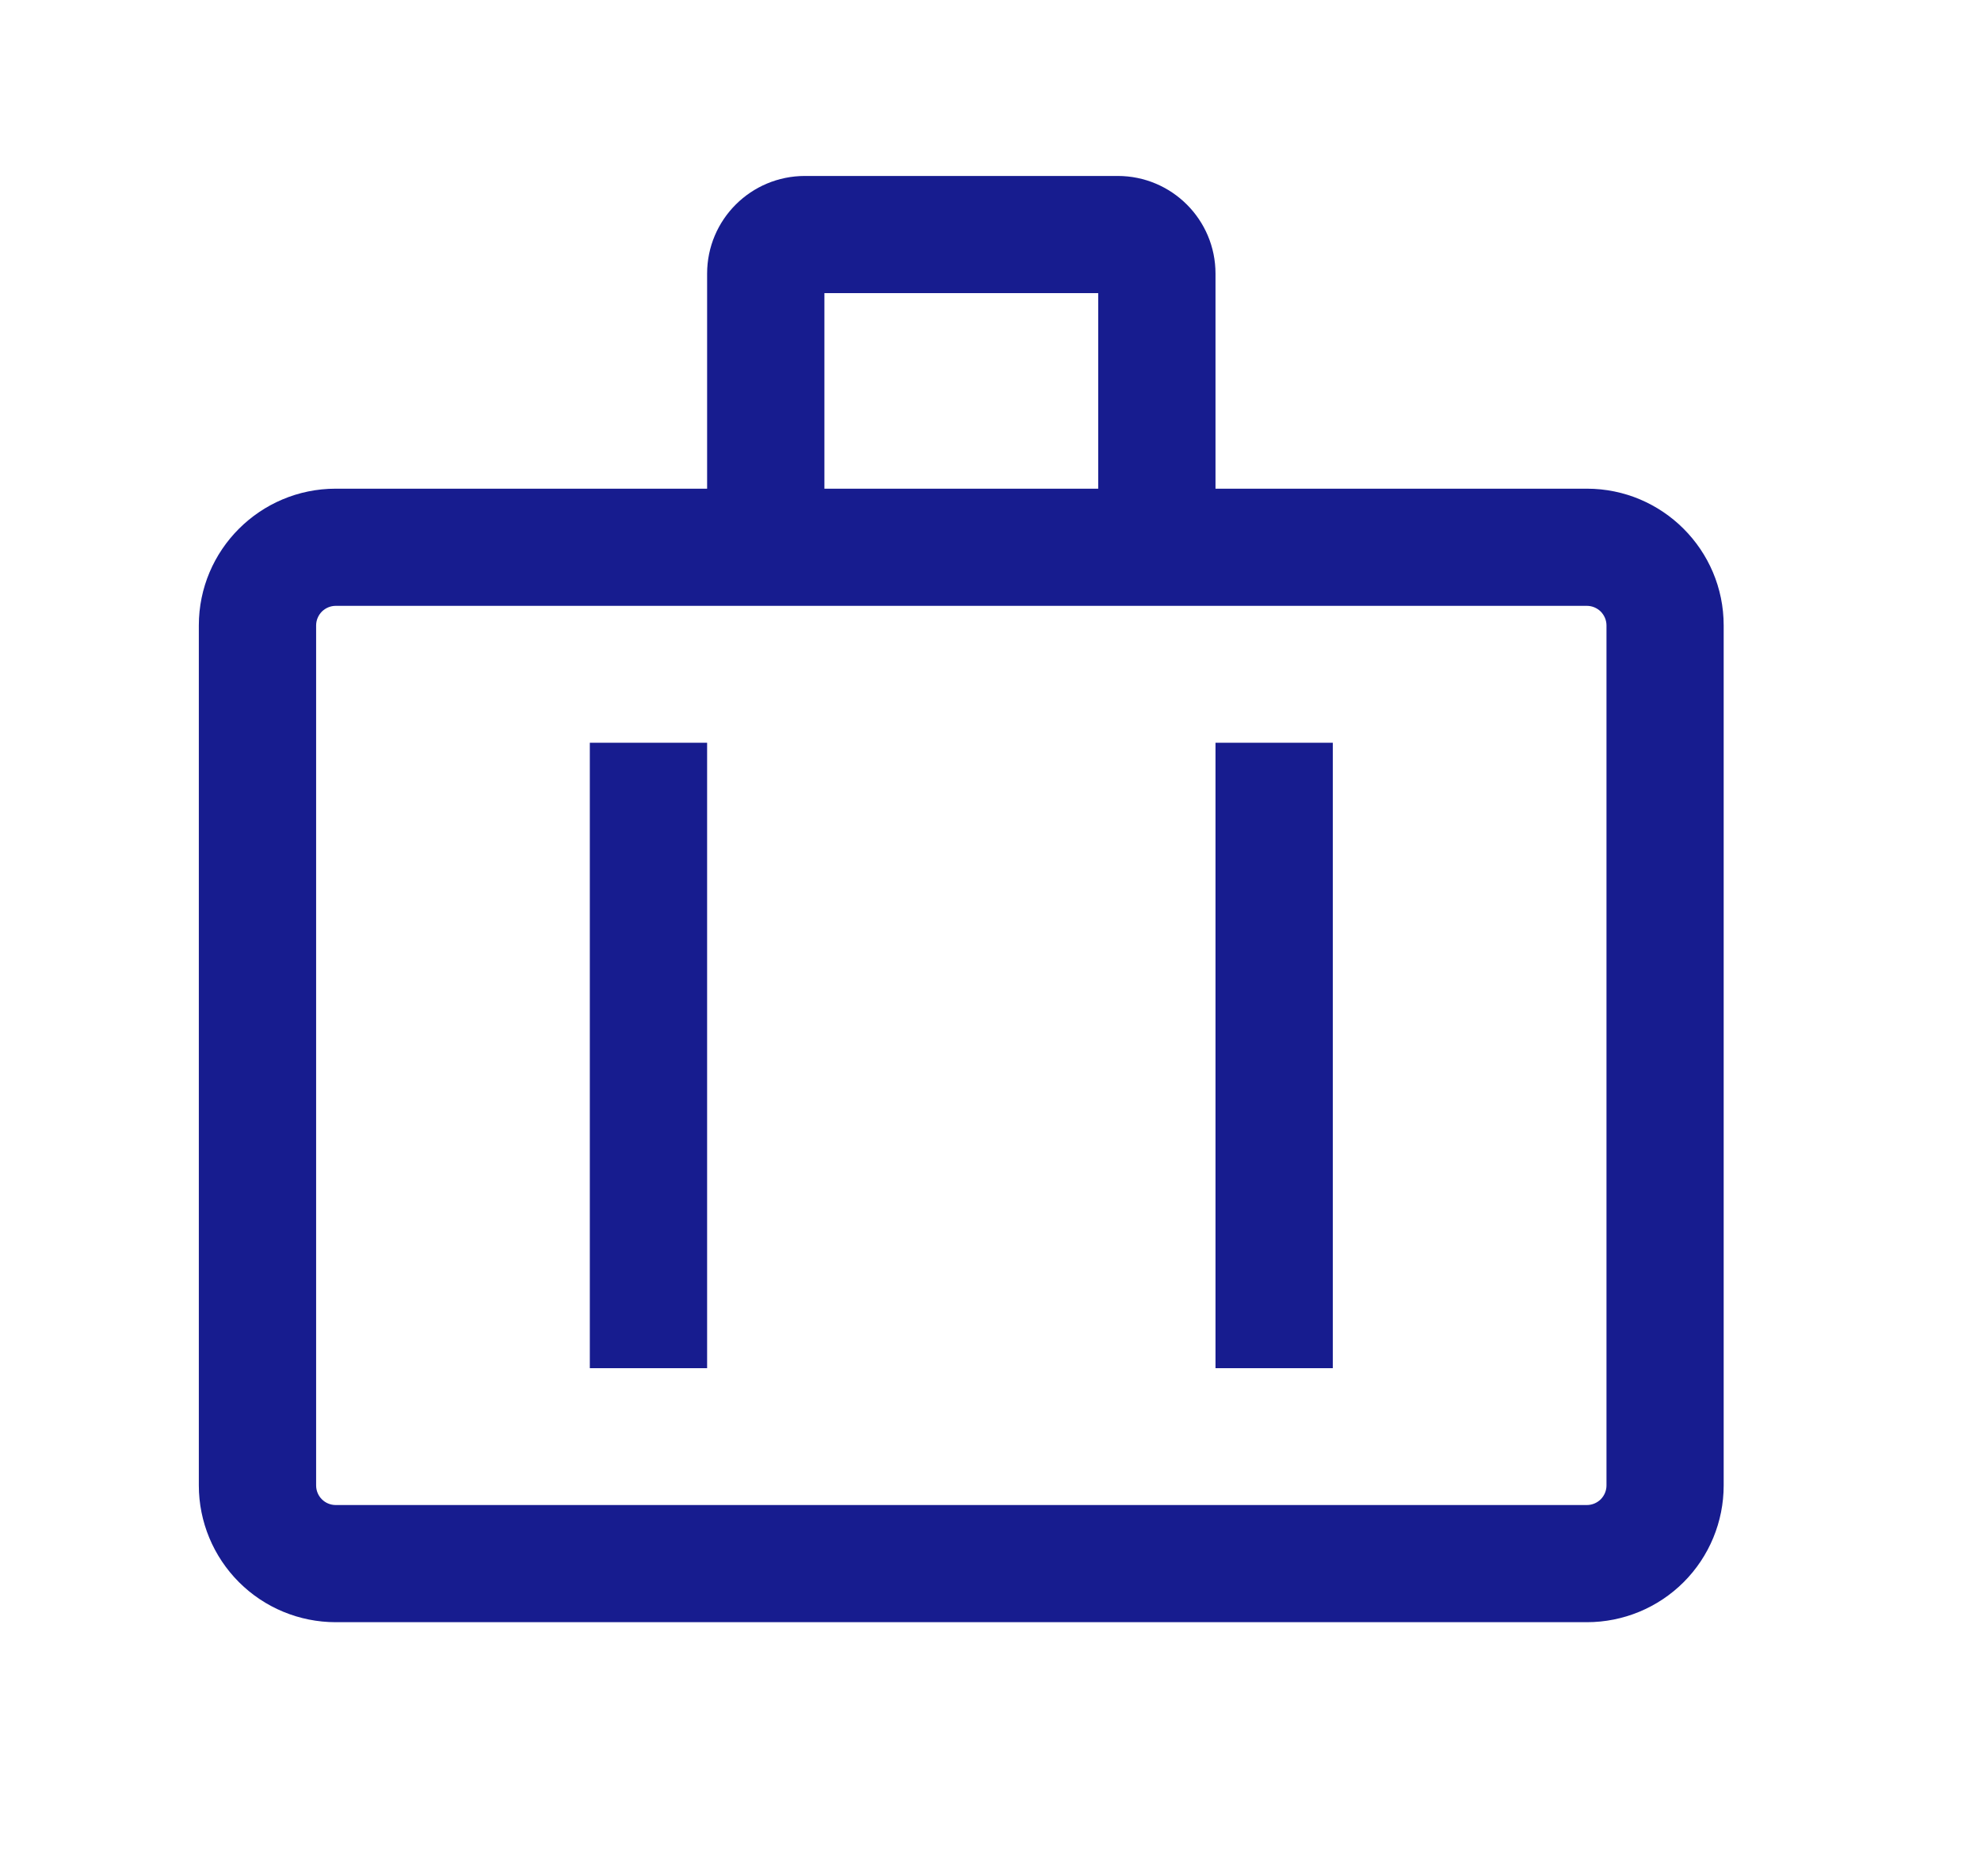 <svg width="19" height="18" viewBox="0 0 19 18" fill="none" xmlns="http://www.w3.org/2000/svg">
<path fill-rule="evenodd" clip-rule="evenodd" d="M6.782 2.625C6.782 2.107 7.202 1.688 7.72 1.688H10.72C11.238 1.688 11.658 2.107 11.658 2.625V4.688H15.22C15.944 4.688 16.532 5.276 16.532 6V14.25C16.532 14.598 16.394 14.932 16.148 15.178C15.902 15.424 15.568 15.562 15.22 15.562H3.22C2.872 15.562 2.538 15.424 2.292 15.178C2.046 14.932 1.907 14.598 1.907 14.25V6C1.907 5.276 2.495 4.688 3.22 4.688H6.782V2.625ZM7.907 4.688H10.533V2.812H7.907V4.688ZM3.22 5.812C3.17 5.812 3.123 5.832 3.087 5.867C3.052 5.903 3.032 5.95 3.032 6V14.25C3.032 14.354 3.116 14.438 3.22 14.438H15.22C15.27 14.438 15.317 14.418 15.353 14.383C15.388 14.347 15.408 14.3 15.408 14.25V6C15.408 5.95 15.388 5.903 15.353 5.867C15.317 5.832 15.27 5.812 15.22 5.812H3.22ZM5.657 13.125V7.125H6.782V13.125H5.657ZM11.658 13.125V7.125H12.783V13.125H11.658Z" fill="#171C8F"/>
</svg>
